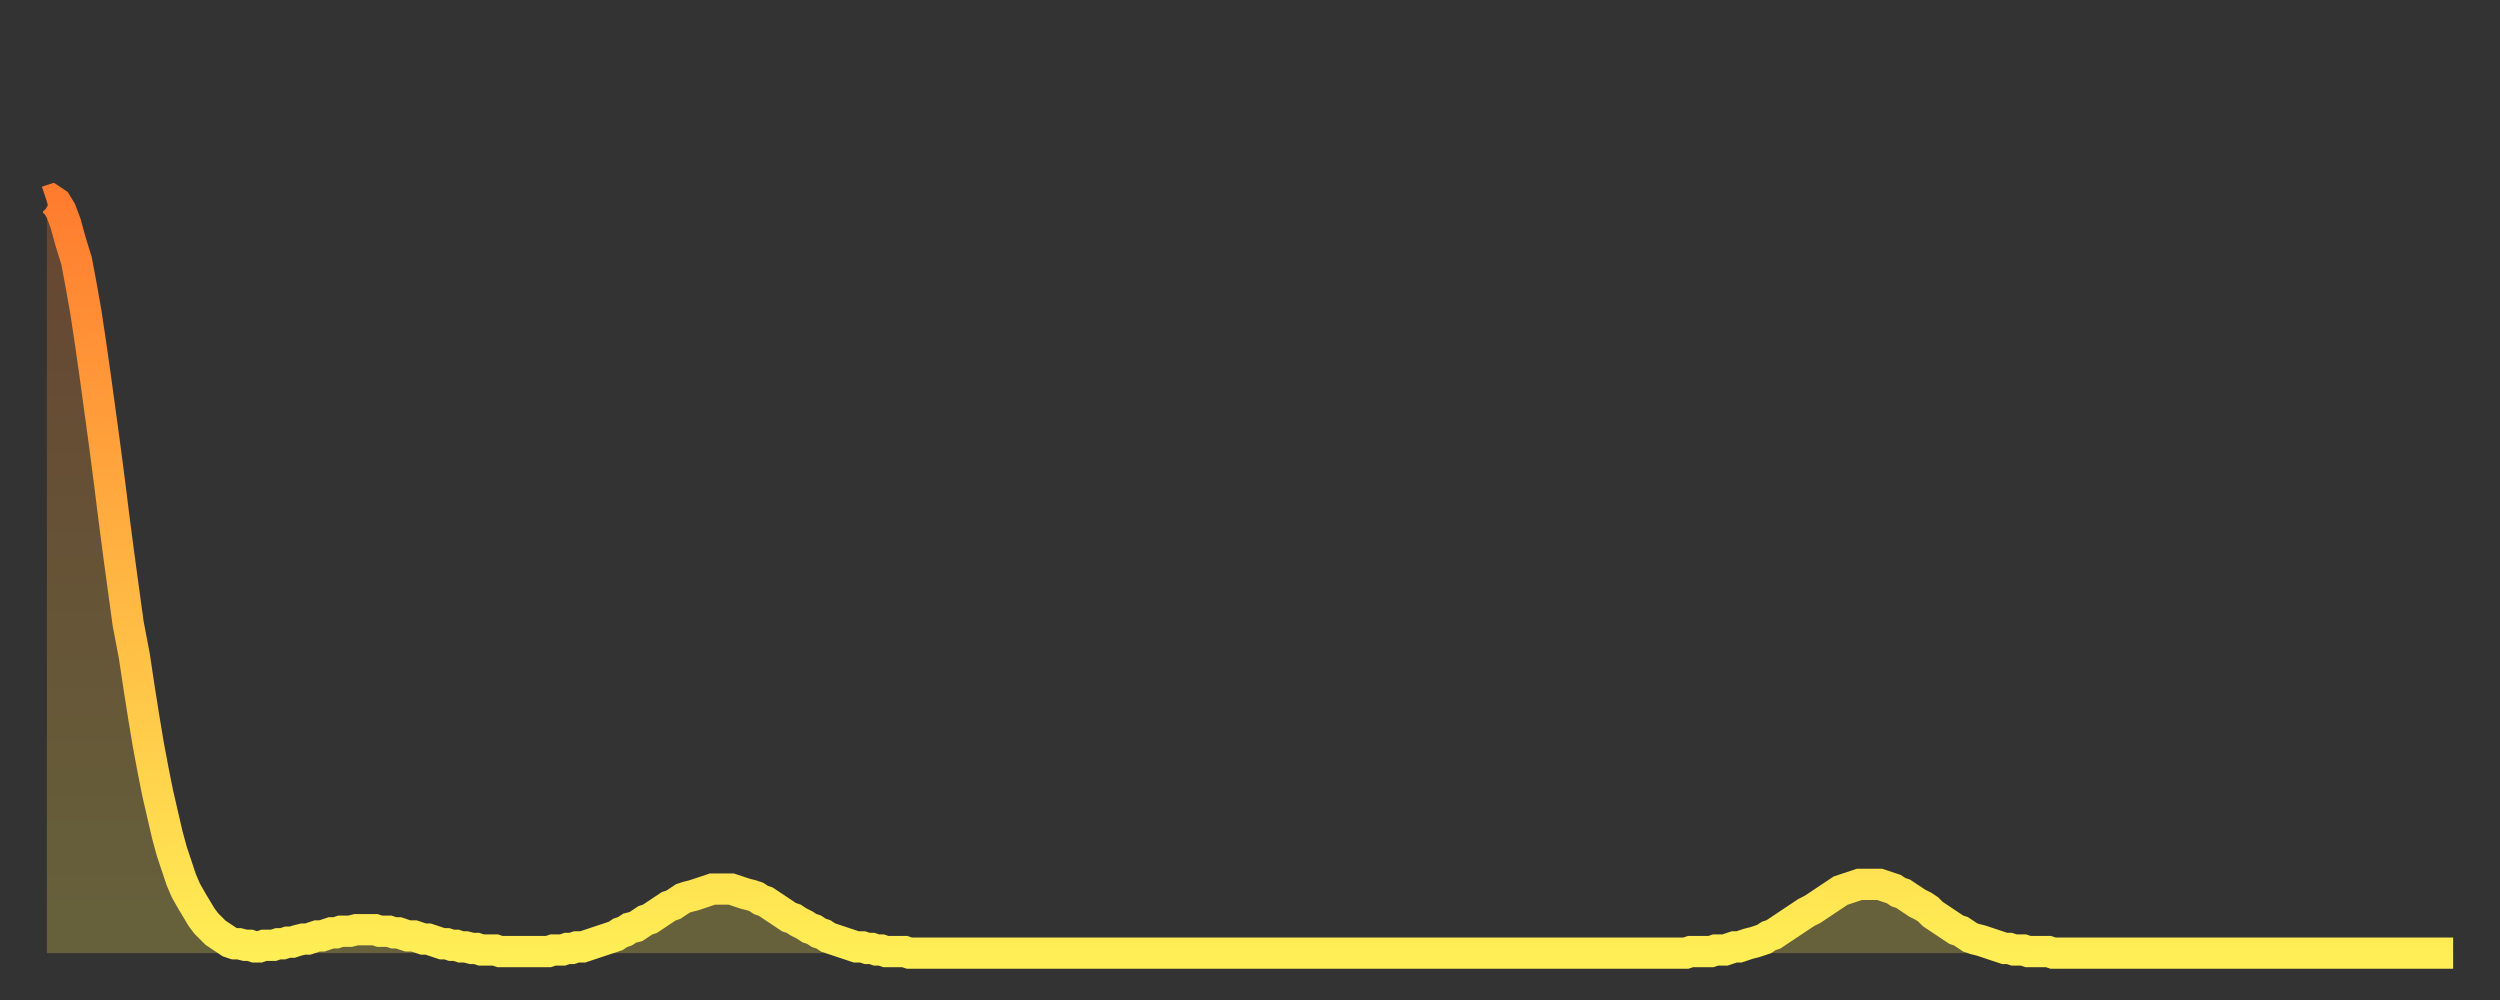 <?xml version="1.0" encoding="utf-8" ?>
<svg baseProfile="full" height="64" version="1.1" width="160" xmlns="http://www.w3.org/2000/svg" xmlns:ev="http://www.w3.org/2001/xml-events" xmlns:xlink="http://www.w3.org/1999/xlink"><rect width="100%" height="100%" fill="#333333" stroke="none"/><defs><linearGradient id="id7336" x1="0" x2="0" y1="0" y2="1"><stop offset="0%" stop-color="#ff7c2f" /><stop offset="50%" stop-color="#ffb542" /><stop offset="100%" stop-color="#ffee55" /></linearGradient></defs><g transform="translate(3,3)"><g><path d="M 0.0 9.9 0.3 9.8 0.6 10.0 0.9 10.5 1.2 11.3 1.5 12.4 1.9 13.7 2.2 15.3 2.5 17.0 2.8 19.0 3.1 21.1 3.4 23.3 3.7 25.5 4.0 27.8 4.3 30.2 4.6 32.5 4.9 34.7 5.2 36.9 5.6 39.0 5.9 41.0 6.2 42.9 6.5 44.7 6.8 46.3 7.1 47.8 7.4 49.1 7.7 50.4 8.0 51.5 8.3 52.4 8.6 53.3 8.9 54.0 9.3 54.7 9.6 55.2 9.9 55.7 10.2 56.1 10.5 56.4 10.8 56.7 11.1 56.9 11.4 57.1 11.7 57.3 12.0 57.4 12.3 57.4 12.7 57.5 13.0 57.5 13.3 57.6 13.6 57.6 13.9 57.5 14.2 57.5 14.5 57.5 14.8 57.4 15.1 57.4 15.4 57.3 15.7 57.3 16.0 57.2 16.4 57.1 16.7 57.1 17.0 57.0 17.3 56.9 17.6 56.9 17.9 56.8 18.2 56.7 18.5 56.7 18.8 56.6 19.1 56.6 19.4 56.6 19.8 56.5 20.1 56.5 20.4 56.5 20.7 56.5 21.0 56.5 21.3 56.6 21.6 56.6 21.9 56.6 22.2 56.7 22.5 56.7 22.8 56.8 23.1 56.9 23.5 56.9 23.8 57.0 24.1 57.1 24.4 57.1 24.7 57.2 25.0 57.3 25.3 57.4 25.6 57.4 25.9 57.5 26.2 57.5 26.5 57.6 26.8 57.6 27.2 57.7 27.5 57.7 27.8 57.8 28.1 57.8 28.4 57.8 28.7 57.8 29.0 57.9 29.3 57.9 29.6 57.9 29.9 57.9 30.2 57.9 30.6 57.9 30.9 57.9 31.2 57.9 31.5 57.9 31.8 57.9 32.1 57.9 32.4 57.8 32.7 57.8 33.0 57.8 33.3 57.7 33.6 57.7 33.9 57.6 34.3 57.6 34.6 57.5 34.9 57.4 35.2 57.3 35.5 57.2 35.8 57.1 36.1 57.0 36.4 56.9 36.7 56.7 37.0 56.6 37.3 56.4 37.7 56.3 38.0 56.1 38.3 55.9 38.6 55.8 38.9 55.6 39.2 55.4 39.5 55.2 39.8 55.0 40.1 54.9 40.4 54.7 40.7 54.5 41.0 54.4 41.4 54.3 41.7 54.2 42.0 54.1 42.3 54.0 42.6 53.9 42.9 53.9 43.2 53.9 43.5 53.9 43.8 53.9 44.1 54.0 44.4 54.1 44.7 54.2 45.1 54.3 45.4 54.4 45.7 54.6 46.0 54.7 46.3 54.9 46.6 55.1 46.9 55.3 47.2 55.5 47.5 55.7 47.8 55.8 48.1 56.0 48.5 56.2 48.8 56.4 49.1 56.5 49.4 56.7 49.7 56.8 50.0 57.0 50.3 57.1 50.6 57.2 50.9 57.3 51.2 57.4 51.5 57.5 51.8 57.6 52.2 57.6 52.5 57.7 52.8 57.7 53.1 57.8 53.4 57.8 53.7 57.9 54.0 57.9 54.3 57.9 54.6 57.9 54.9 57.9 55.2 58.0 55.6 58.0 55.9 58.0 56.2 58.0 56.5 58.0 56.8 58.0 57.1 58.0 57.4 58.0 57.7 58.0 58.0 58.0 58.3 58.0 58.6 58.0 58.9 58.0 59.3 58.0 59.6 58.0 59.9 58.0 60.2 58.0 60.5 58.0 60.8 58.0 61.1 58.0 61.4 58.0 61.7 58.0 62.0 58.0 62.3 58.0 62.6 58.0 63.0 58.0 63.3 58.0 63.6 58.0 63.9 58.0 64.2 58.0 64.5 58.0 64.8 58.0 65.1 58.0 65.4 58.0 65.7 58.0 66.0 58.0 66.4 58.0 66.7 58.0 67.0 58.0 67.3 58.0 67.6 58.0 67.9 58.0 68.2 58.0 68.5 58.0 68.8 58.0 69.1 58.0 69.4 58.0 69.7 58.0 70.1 58.0 70.4 58.0 70.7 58.0 71.0 58.0 71.3 58.0 71.6 58.0 71.9 58.0 72.2 58.0 72.5 58.0 72.8 58.0 73.1 58.0 73.5 58.0 73.8 58.0 74.1 58.0 74.4 58.0 74.7 58.0 75.0 58.0 75.3 58.0 75.6 58.0 75.9 58.0 76.2 58.0 76.5 58.0 76.8 58.0 77.2 58.0 77.5 58.0 77.8 58.0 78.1 58.0 78.4 58.0 78.7 58.0 79.0 58.0 79.3 58.0 79.6 58.0 79.9 58.0 80.2 58.0 80.5 58.0 80.9 58.0 81.2 58.0 81.5 58.0 81.8 58.0 82.1 58.0 82.4 58.0 82.7 58.0 83.0 58.0 83.3 58.0 83.6 58.0 83.9 58.0 84.3 58.0 84.6 58.0 84.9 58.0 85.2 58.0 85.5 58.0 85.8 58.0 86.1 58.0 86.4 58.0 86.7 58.0 87.0 58.0 87.3 58.0 87.6 58.0 88.0 58.0 88.3 58.0 88.6 58.0 88.9 58.0 89.2 58.0 89.5 58.0 89.8 58.0 90.1 58.0 90.4 58.0 90.7 58.0 91.0 58.0 91.4 58.0 91.7 58.0 92.0 58.0 92.3 58.0 92.6 58.0 92.9 58.0 93.2 58.0 93.5 58.0 93.8 58.0 94.1 58.0 94.4 58.0 94.7 58.0 95.1 58.0 95.4 58.0 95.7 58.0 96.0 58.0 96.3 58.0 96.6 58.0 96.9 58.0 97.2 58.0 97.5 58.0 97.8 58.0 98.1 58.0 98.4 58.0 98.8 58.0 99.1 58.0 99.4 58.0 99.7 58.0 100.0 58.0 100.3 58.0 100.6 58.0 100.9 58.0 101.2 58.0 101.5 58.0 101.8 58.0 102.2 58.0 102.5 58.0 102.8 58.0 103.1 58.0 103.4 58.0 103.7 58.0 104.0 58.0 104.3 58.0 104.6 58.0 104.9 58.0 105.2 57.9 105.5 57.9 105.9 57.9 106.2 57.9 106.5 57.9 106.8 57.8 107.1 57.8 107.4 57.8 107.7 57.7 108.0 57.6 108.3 57.6 108.6 57.5 108.9 57.4 109.3 57.3 109.6 57.2 109.9 57.1 110.2 56.9 110.5 56.8 110.8 56.6 111.1 56.4 111.4 56.2 111.7 56.0 112.0 55.8 112.3 55.6 112.6 55.4 113.0 55.2 113.3 55.0 113.6 54.8 113.9 54.6 114.2 54.4 114.5 54.2 114.8 54.0 115.1 53.9 115.4 53.8 115.7 53.7 116.0 53.6 116.3 53.6 116.7 53.6 117.0 53.6 117.3 53.6 117.6 53.7 117.9 53.8 118.2 53.9 118.5 54.1 118.8 54.2 119.1 54.4 119.4 54.6 119.7 54.8 120.1 55.0 120.4 55.2 120.7 55.5 121.0 55.7 121.3 55.9 121.6 56.1 121.9 56.3 122.2 56.5 122.5 56.6 122.8 56.8 123.1 57.0 123.4 57.1 123.8 57.2 124.1 57.3 124.4 57.4 124.7 57.5 125.0 57.6 125.3 57.7 125.6 57.7 125.9 57.8 126.2 57.8 126.5 57.8 126.8 57.9 127.2 57.9 127.5 57.9 127.8 57.9 128.1 57.9 128.4 58.0 128.7 58.0 129.0 58.0 129.3 58.0 129.6 58.0 129.9 58.0 130.2 58.0 130.5 58.0 130.9 58.0 131.2 58.0 131.5 58.0 131.8 58.0 132.1 58.0 132.4 58.0 132.7 58.0 133.0 58.0 133.3 58.0 133.6 58.0 133.9 58.0 134.2 58.0 134.6 58.0 134.9 58.0 135.2 58.0 135.5 58.0 135.8 58.0 136.1 58.0 136.4 58.0 136.7 58.0 137.0 58.0 137.3 58.0 137.6 58.0 138.0 58.0 138.3 58.0 138.6 58.0 138.9 58.0 139.2 58.0 139.5 58.0 139.8 58.0 140.1 58.0 140.4 58.0 140.7 58.0 141.0 58.0 141.3 58.0 141.7 58.0 142.0 58.0 142.3 58.0 142.6 58.0 142.9 58.0 143.2 58.0 143.5 58.0 143.8 58.0 144.1 58.0 144.4 58.0 144.7 58.0 145.1 58.0 145.4 58.0 145.7 58.0 146.0 58.0 146.3 58.0 146.6 58.0 146.9 58.0 147.2 58.0 147.5 58.0 147.8 58.0 148.1 58.0 148.4 58.0 148.8 58.0 149.1 58.0 149.4 58.0 149.7 58.0 150.0 58.0 150.3 58.0 150.6 58.0 150.9 58.0 151.2 58.0 151.5 58.0 151.8 58.0 152.1 58.0 152.5 58.0 152.8 58.0 153.1 58.0 153.4 58.0 153.7 58.0 154.0 58.0" fill="none" id="graph-curve" opacity="1" stroke="url(#id7336)" stroke-width="2" /><path d="M 0 58 L 0.0 9.9 0.3 9.8 0.6 10.0 0.9 10.5 1.2 11.3 1.5 12.4 1.9 13.7 2.2 15.3 2.5 17.0 2.8 19.0 3.1 21.1 3.4 23.3 3.7 25.5 4.0 27.8 4.3 30.2 4.6 32.5 4.9 34.7 5.2 36.9 5.6 39.0 5.9 41.0 6.2 42.9 6.5 44.7 6.8 46.3 7.1 47.8 7.4 49.1 7.7 50.4 8.0 51.5 8.3 52.4 8.6 53.3 8.9 54.0 9.3 54.7 9.6 55.2 9.9 55.7 10.2 56.1 10.5 56.4 10.8 56.7 11.1 56.9 11.4 57.1 11.7 57.3 12.0 57.4 12.3 57.4 12.7 57.5 13.0 57.5 13.3 57.6 13.6 57.6 13.9 57.5 14.2 57.5 14.5 57.5 14.8 57.4 15.1 57.4 15.4 57.3 15.7 57.3 16.0 57.2 16.4 57.1 16.7 57.1 17.0 57.0 17.3 56.9 17.6 56.9 17.9 56.8 18.2 56.7 18.5 56.7 18.8 56.6 19.1 56.6 19.4 56.6 19.8 56.5 20.1 56.5 20.4 56.5 20.7 56.5 21.0 56.5 21.3 56.6 21.6 56.6 21.9 56.6 22.2 56.7 22.5 56.7 22.8 56.8 23.1 56.9 23.5 56.9 23.8 57.0 24.1 57.1 24.4 57.1 24.7 57.2 25.0 57.3 25.3 57.4 25.6 57.4 25.9 57.5 26.2 57.5 26.5 57.6 26.8 57.6 27.2 57.7 27.5 57.7 27.8 57.8 28.1 57.8 28.4 57.8 28.7 57.8 29.0 57.9 29.3 57.9 29.6 57.9 29.9 57.9 30.2 57.9 30.6 57.9 30.9 57.9 31.2 57.9 31.5 57.9 31.8 57.9 32.1 57.9 32.4 57.8 32.7 57.8 33.0 57.8 33.3 57.7 33.6 57.7 33.9 57.6 34.3 57.6 34.6 57.5 34.9 57.4 35.2 57.3 35.5 57.2 35.8 57.1 36.1 57.0 36.4 56.9 36.7 56.7 37.0 56.6 37.3 56.4 37.7 56.3 38.0 56.1 38.3 55.9 38.6 55.8 38.9 55.6 39.2 55.4 39.5 55.2 39.8 55.0 40.1 54.9 40.4 54.7 40.7 54.5 41.0 54.4 41.4 54.3 41.7 54.2 42.0 54.1 42.3 54.0 42.6 53.9 42.9 53.9 43.2 53.9 43.5 53.9 43.8 53.9 44.1 54.0 44.4 54.1 44.7 54.2 45.1 54.3 45.4 54.4 45.7 54.6 46.0 54.7 46.3 54.9 46.6 55.1 46.9 55.3 47.2 55.5 47.5 55.7 47.8 55.8 48.1 56.0 48.5 56.2 48.8 56.4 49.1 56.5 49.4 56.7 49.7 56.8 50.0 57.0 50.3 57.1 50.6 57.2 50.9 57.3 51.2 57.4 51.5 57.5 51.8 57.6 52.2 57.6 52.5 57.7 52.8 57.7 53.1 57.8 53.4 57.8 53.7 57.9 54.0 57.9 54.3 57.9 54.6 57.9 54.9 57.9 55.2 58.0 55.6 58.0 55.9 58.0 56.2 58.0 56.5 58.0 56.8 58.0 57.1 58.0 57.4 58.0 57.7 58.0 58.0 58.0 58.3 58.0 58.6 58.0 58.9 58.0 59.3 58.0 59.6 58.0 59.9 58.0 60.2 58.0 60.5 58.0 60.8 58.0 61.1 58.0 61.4 58.0 61.7 58.0 62.0 58.0 62.3 58.0 62.6 58.0 63.0 58.0 63.3 58.0 63.6 58.0 63.9 58.0 64.2 58.0 64.5 58.0 64.8 58.0 65.1 58.0 65.4 58.0 65.7 58.0 66.0 58.0 66.4 58.0 66.7 58.0 67.0 58.0 67.3 58.0 67.6 58.0 67.9 58.0 68.2 58.0 68.5 58.0 68.8 58.0 69.1 58.0 69.4 58.0 69.7 58.0 70.1 58.0 70.4 58.0 70.7 58.0 71.0 58.0 71.3 58.0 71.6 58.0 71.9 58.0 72.2 58.0 72.5 58.0 72.8 58.0 73.1 58.0 73.5 58.0 73.8 58.0 74.1 58.0 74.4 58.0 74.7 58.0 75.0 58.0 75.3 58.0 75.6 58.0 75.9 58.0 76.2 58.0 76.5 58.0 76.8 58.0 77.2 58.0 77.5 58.0 77.8 58.0 78.1 58.0 78.4 58.0 78.7 58.0 79.0 58.0 79.3 58.0 79.6 58.0 79.9 58.0 80.2 58.0 80.5 58.0 80.9 58.0 81.2 58.0 81.5 58.0 81.8 58.0 82.1 58.0 82.4 58.0 82.7 58.0 83.0 58.0 83.3 58.0 83.6 58.0 83.9 58.0 84.3 58.0 84.6 58.0 84.9 58.0 85.2 58.0 85.5 58.0 85.8 58.0 86.1 58.0 86.4 58.0 86.7 58.0 87.0 58.0 87.3 58.0 87.6 58.0 88.0 58.0 88.3 58.0 88.6 58.0 88.9 58.0 89.2 58.0 89.5 58.0 89.8 58.0 90.1 58.0 90.4 58.0 90.7 58.0 91.0 58.0 91.4 58.0 91.7 58.0 92.0 58.0 92.3 58.0 92.6 58.0 92.9 58.0 93.2 58.0 93.5 58.0 93.8 58.0 94.1 58.0 94.4 58.0 94.7 58.0 95.1 58.0 95.4 58.0 95.7 58.0 96.0 58.0 96.3 58.0 96.6 58.0 96.9 58.0 97.2 58.0 97.5 58.0 97.8 58.0 98.1 58.0 98.4 58.0 98.8 58.0 99.1 58.0 99.4 58.0 99.7 58.0 100.0 58.0 100.3 58.0 100.6 58.0 100.9 58.0 101.2 58.0 101.5 58.0 101.8 58.0 102.2 58.0 102.5 58.0 102.8 58.0 103.1 58.0 103.4 58.0 103.7 58.0 104.0 58.0 104.3 58.0 104.6 58.0 104.9 58.0 105.2 57.9 105.5 57.9 105.9 57.9 106.2 57.9 106.5 57.9 106.8 57.8 107.1 57.8 107.4 57.8 107.7 57.7 108.0 57.6 108.3 57.6 108.6 57.5 108.9 57.4 109.3 57.3 109.6 57.2 109.9 57.1 110.2 56.9 110.5 56.8 110.8 56.6 111.1 56.4 111.4 56.2 111.7 56.0 112.0 55.8 112.3 55.6 112.6 55.4 113.0 55.2 113.3 55.0 113.6 54.8 113.9 54.6 114.2 54.4 114.5 54.2 114.8 54.0 115.1 53.9 115.4 53.8 115.7 53.7 116.0 53.6 116.3 53.6 116.7 53.6 117.0 53.6 117.3 53.6 117.6 53.7 117.9 53.8 118.2 53.9 118.5 54.1 118.8 54.2 119.1 54.4 119.4 54.6 119.7 54.8 120.1 55.0 120.4 55.2 120.7 55.5 121.0 55.7 121.3 55.9 121.6 56.1 121.9 56.3 122.2 56.5 122.5 56.6 122.8 56.8 123.1 57.0 123.4 57.1 123.8 57.2 124.1 57.3 124.4 57.4 124.7 57.5 125.0 57.6 125.3 57.7 125.6 57.7 125.9 57.8 126.2 57.8 126.5 57.8 126.8 57.9 127.2 57.9 127.5 57.9 127.8 57.9 128.1 57.9 128.4 58.0 128.7 58.0 129.0 58.0 129.3 58.0 129.6 58.0 129.9 58.0 130.2 58.0 130.5 58.0 130.9 58.0 131.2 58.0 131.5 58.0 131.8 58.0 132.1 58.0 132.4 58.0 132.7 58.0 133.0 58.0 133.3 58.0 133.6 58.0 133.9 58.0 134.2 58.0 134.6 58.0 134.9 58.0 135.2 58.0 135.5 58.0 135.8 58.0 136.1 58.0 136.4 58.0 136.7 58.0 137.0 58.0 137.3 58.0 137.6 58.0 138.0 58.0 138.3 58.0 138.6 58.0 138.9 58.0 139.2 58.0 139.5 58.0 139.8 58.0 140.1 58.0 140.4 58.0 140.7 58.0 141.0 58.0 141.3 58.0 141.7 58.0 142.0 58.0 142.3 58.0 142.6 58.0 142.9 58.0 143.2 58.0 143.5 58.0 143.8 58.0 144.1 58.0 144.4 58.0 144.7 58.0 145.1 58.0 145.4 58.0 145.7 58.0 146.0 58.0 146.3 58.0 146.6 58.0 146.9 58.0 147.2 58.0 147.5 58.0 147.8 58.0 148.1 58.0 148.4 58.0 148.8 58.0 149.1 58.0 149.4 58.0 149.7 58.0 150.0 58.0 150.3 58.0 150.6 58.0 150.9 58.0 151.2 58.0 151.5 58.0 151.8 58.0 152.1 58.0 152.5 58.0 152.8 58.0 153.1 58.0 153.4 58.0 153.7 58.0 154.0 58.0 154 58" fill="url(#id7336)" fill-opacity=".25" id="graph-shadow" /></g></g></svg>